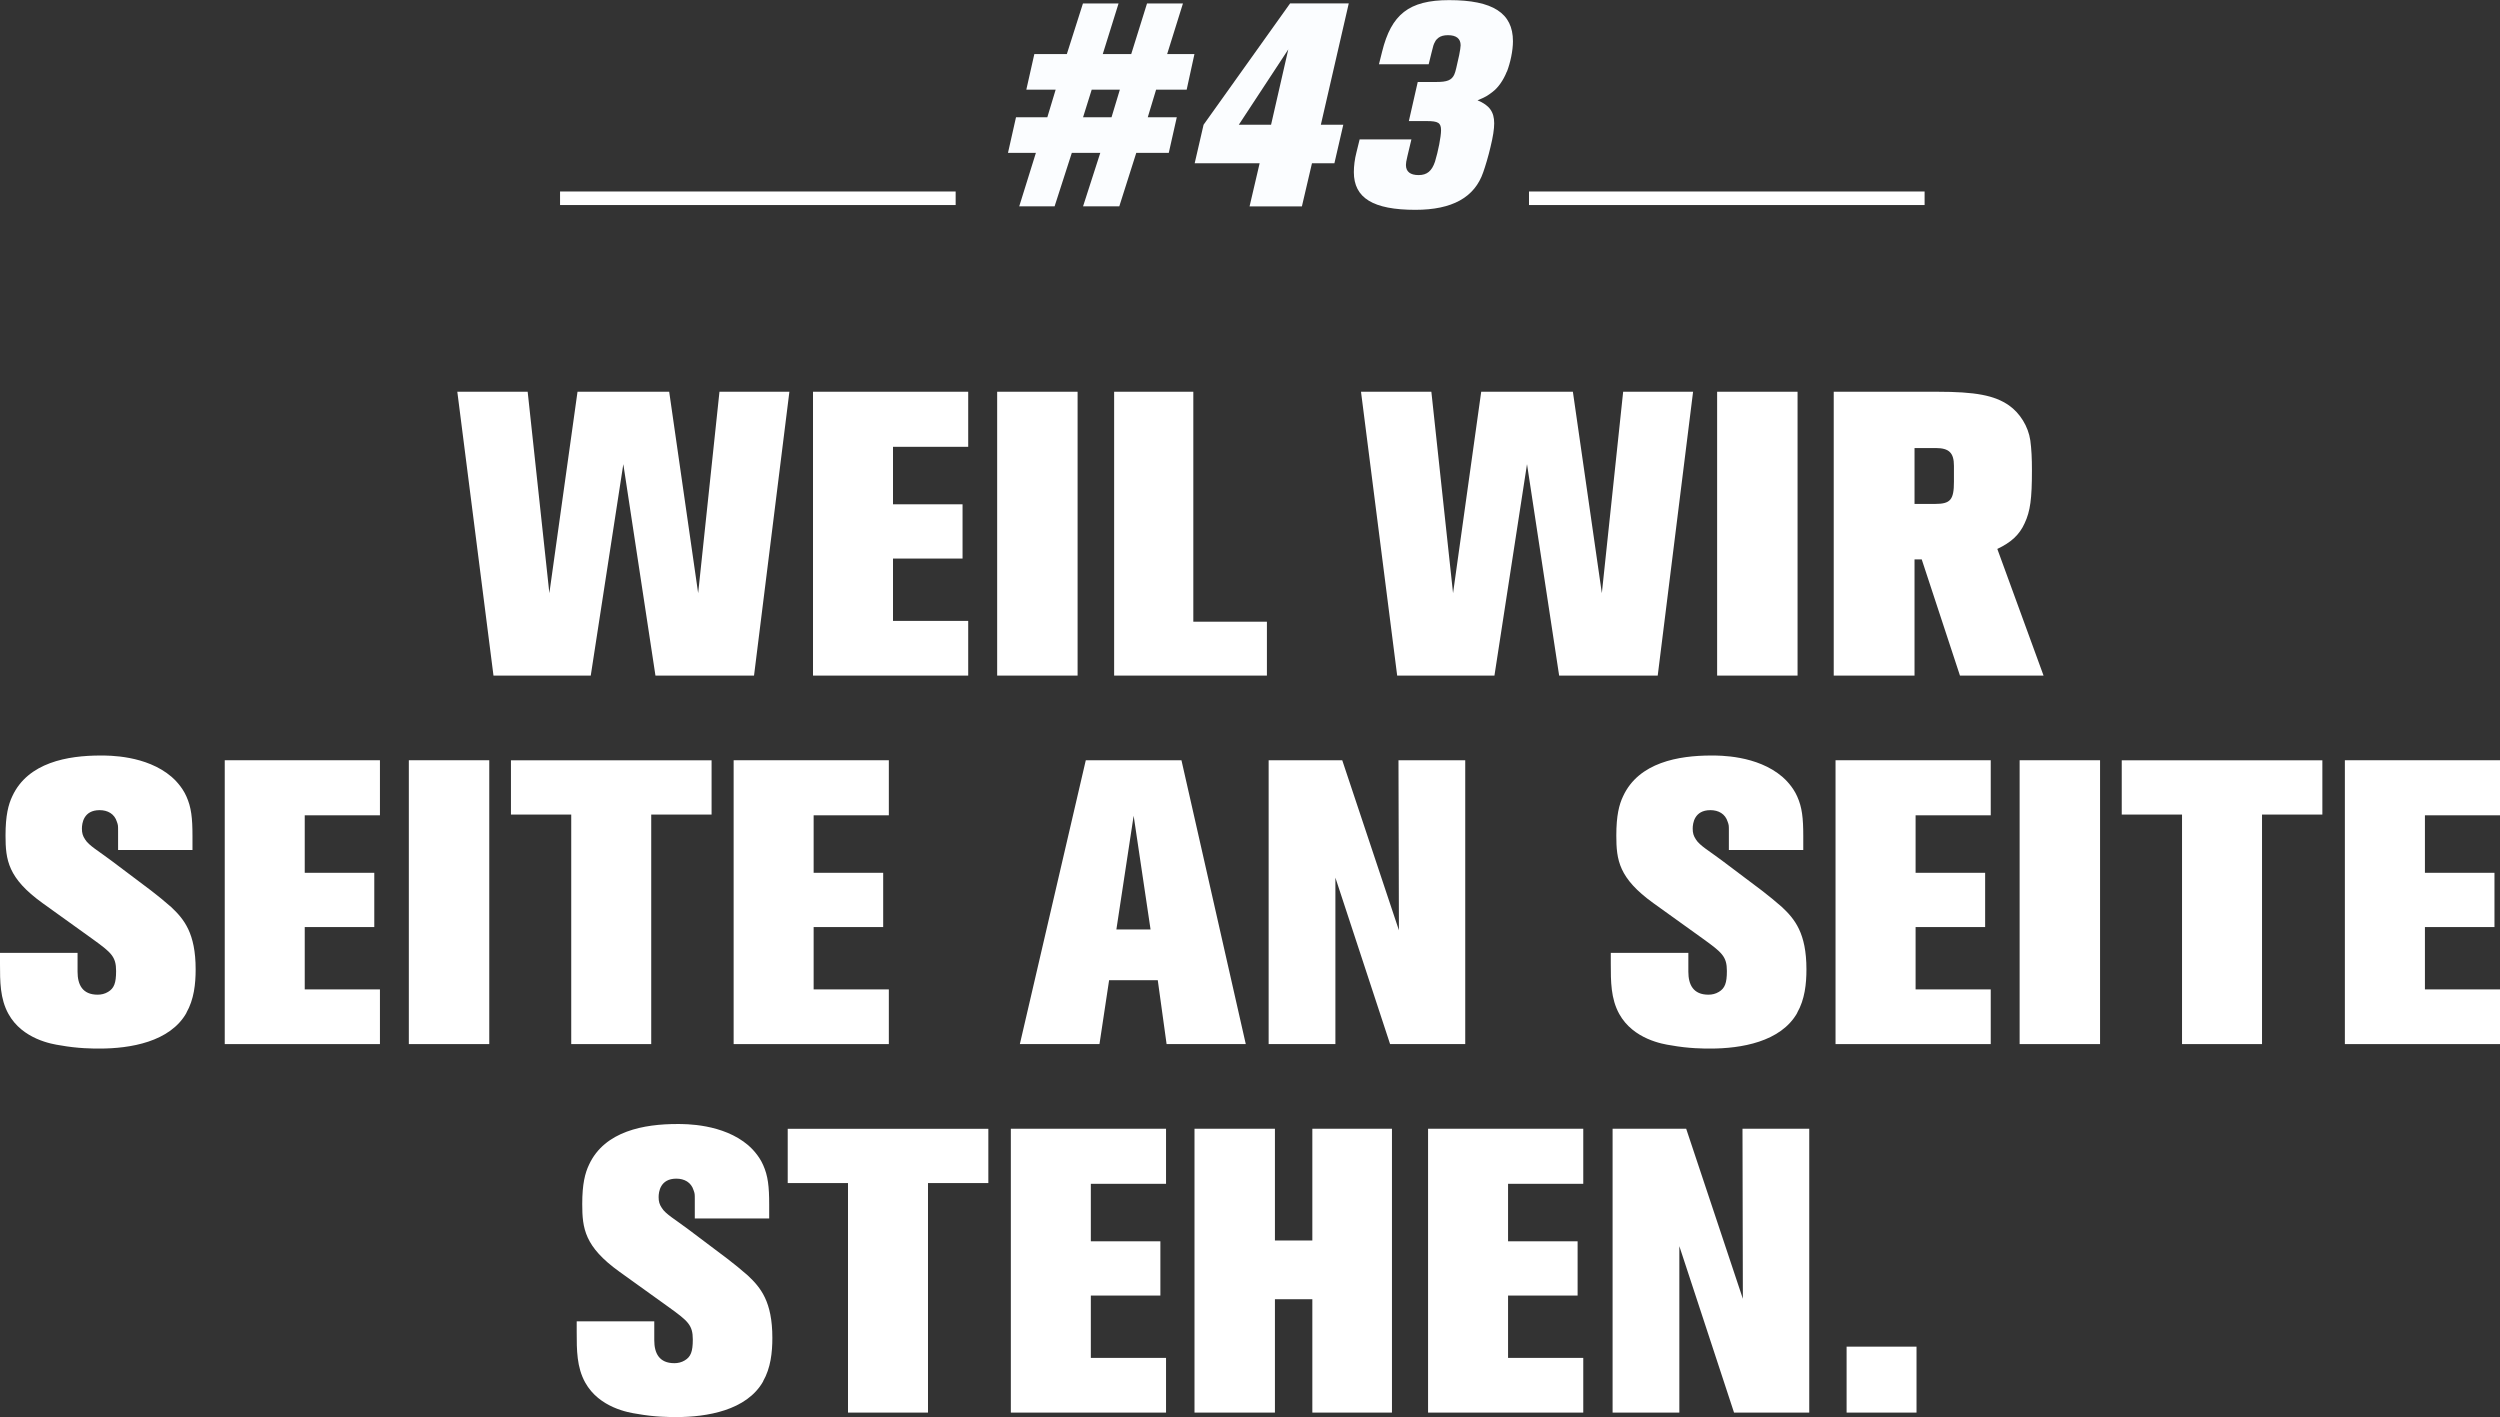 <?xml version="1.0" encoding="UTF-8"?>
<svg version="1.1" viewBox="0 0 402.24 227.99" xmlns="http://www.w3.org/2000/svg">
 <rect x="0" y="0" width="402.24" height="227.99" fill="#333333" stroke="none"/>
 <defs>
  <style>.cls-1 {
        fill: #fff;
      }

      .cls-2 {
        fill: none;
        stroke: #fff;
        stroke-width: 2.18px;
      }

      .cls-3 {
        fill: #fbfdff;
      }</style>
 </defs>
 <path class="cls-1" d="m121.31 108.7h-15.85l-5.17-34.02-5.24 34.02h-15.65l-5.82-45.67h11.32l3.49 32.41 4.53-32.41h14.75l4.66 32.41 3.43-32.41h11.25l-5.69 45.67z"/>
 <path class="cls-1" d="m130.81 108.7v-45.67h24.97v8.86h-12.1v9.25h11.19v8.73h-11.19v10.03h12.1v8.8h-24.97z"/>
 <path class="cls-1" d="m160.44 108.7v-45.67h12.94v45.67h-12.94z"/>
 <path class="cls-1" d="m179.26 108.7v-45.67h12.74v37h11.84v8.67h-24.58z"/>
 <path class="cls-1" d="m266.71 108.7h-15.85l-5.17-34.02-5.24 34.02h-15.65l-5.82-45.67h11.32l3.49 32.41 4.53-32.41h14.75l4.66 32.41 3.43-32.41h11.25l-5.69 45.67z"/>
 <path class="cls-1" d="m276.28 108.7v-45.67h12.94v45.67h-12.94z"/>
 <path class="cls-1" d="M315.35,108.7l-6.15-18.69h-1.16v18.69h-13v-45.67h16.62c6.21,0,9.25.58,11.58,2.2,1.75,1.23,3.1,3.36,3.43,5.63.19,1.42.26,2.85.26,4.85,0,4.53-.26,6.53-1.17,8.47-.84,1.88-2.2,3.1-4.4,4.14l7.44,20.38h-13.45ZM314.38,74.94c0-2.07-.78-2.85-2.91-2.85h-3.43v8.99h3.3c2.46,0,3.04-.65,3.04-3.56v-2.59Z"/>
 <path class="cls-1" d="M30.01,162.95c-2.65,4.72-9.12,5.76-13.97,5.76-1.1,0-3.49,0-6.34-.52-1.29-.19-6.08-.97-8.34-5.05-1.36-2.46-1.36-5.24-1.36-8.08v-1.75h12.48v3.04c0,2.07.78,3.69,3.23,3.69.58,0,1.16-.13,1.68-.45.97-.58,1.29-1.42,1.29-3.36,0-2.33-.78-2.97-3.82-5.17l-8.02-5.76c-5.56-4.01-5.95-6.92-5.95-10.87,0-3.23.45-4.98,1.1-6.34,2.52-5.43,8.93-6.53,14.17-6.53,1.29,0,7.37-.07,11.45,3.43.45.39,1.68,1.55,2.39,3.17.78,1.75.97,3.43.97,6.4v2.2h-11.97v-3.04c0-.91,0-.97-.19-1.49-.39-1.29-1.49-1.88-2.78-1.88-2.59,0-2.85,2.13-2.85,2.97,0,.71.13,1.17.52,1.75.58.97,2.2,1.88,4.33,3.49l6.27,4.72c1.1.84,2.2,1.75,3.23,2.65,2.07,1.94,3.95,4.2,3.95,10.03,0,2.33-.26,4.85-1.49,6.99Z"/>
 <path class="cls-1" d="m36.16 167.99v-45.67h24.97v8.86h-12.1v9.25h11.19v8.73h-11.19v10.03h12.1v8.8h-24.97z"/>
 <path class="cls-1" d="m65.78 167.99v-45.67h12.94v45.67h-12.94z"/>
 <path class="cls-1" d="m104.78 131.06v36.93h-12.87v-36.93h-9.7v-8.73h32.28v8.73h-9.7z"/>
 <path class="cls-1" d="m118.04 167.99v-45.67h24.97v8.86h-12.1v9.25h11.19v8.73h-11.19v10.03h12.1v8.8h-24.97z"/>
 <path class="cls-1" d="m187.7 167.99-1.42-10.28h-7.83l-1.55 10.28h-12.81l10.61-45.67h15.39l10.35 45.67h-12.74zm-5.3-36.74-2.78 18.3h5.5l-2.72-18.3z"/>
 <path class="cls-1" d="m223.66 167.99-8.8-26.78v26.78h-10.74v-45.67h11.84l9.12 27.36-0.07-27.36h10.74v45.67h-12.1z"/>
 <path class="cls-1" d="M289.18,162.95c-2.65,4.72-9.12,5.76-13.97,5.76-1.1,0-3.49,0-6.34-.52-1.29-.19-6.08-.97-8.34-5.05-1.36-2.46-1.36-5.24-1.36-8.08v-1.75h12.48v3.04c0,2.07.78,3.69,3.23,3.69.58,0,1.16-.13,1.68-.45.97-.58,1.29-1.42,1.29-3.36,0-2.33-.78-2.97-3.82-5.17l-8.02-5.76c-5.56-4.01-5.95-6.92-5.95-10.87,0-3.23.45-4.98,1.1-6.34,2.52-5.43,8.93-6.53,14.17-6.53,1.29,0,7.37-.07,11.45,3.43.45.39,1.68,1.55,2.39,3.17.78,1.75.97,3.43.97,6.4v2.2h-11.97v-3.04c0-.91,0-.97-.19-1.49-.39-1.29-1.49-1.88-2.78-1.88-2.59,0-2.85,2.13-2.85,2.97,0,.71.13,1.17.52,1.75.58.97,2.2,1.88,4.33,3.49l6.27,4.72c1.1.84,2.2,1.75,3.23,2.65,2.07,1.94,3.95,4.2,3.95,10.03,0,2.33-.26,4.85-1.49,6.99Z"/>
 <path class="cls-1" d="m295.33 167.99v-45.67h24.97v8.86h-12.09v9.25h11.19v8.73h-11.19v10.03h12.09v8.8h-24.97z"/>
 <path class="cls-1" d="m324.95 167.99v-45.67h12.94v45.67h-12.94z"/>
 <path class="cls-1" d="m363.95 131.06v36.93h-12.87v-36.93h-9.7v-8.73h32.28v8.73h-9.7z"/>
 <path class="cls-1" d="m377.28 167.99v-45.67h24.97v8.86h-12.09v9.25h11.19v8.73h-11.19v10.03h12.09v8.8h-24.97z"/>
 <path class="cls-1" d="M122.8,222.24c-2.65,4.72-9.12,5.76-13.97,5.76-1.1,0-3.49,0-6.34-.52-1.29-.19-6.08-.97-8.34-5.05-1.36-2.46-1.36-5.24-1.36-8.08v-1.75h12.48v3.04c0,2.07.78,3.69,3.23,3.69.58,0,1.16-.13,1.68-.45.97-.58,1.29-1.42,1.29-3.36,0-2.33-.78-2.97-3.82-5.17l-8.02-5.76c-5.56-4.01-5.95-6.92-5.95-10.87,0-3.23.45-4.98,1.1-6.34,2.52-5.43,8.93-6.53,14.17-6.53,1.29,0,7.37-.07,11.45,3.43.45.39,1.68,1.55,2.39,3.17.78,1.75.97,3.43.97,6.4v2.2h-11.97v-3.04c0-.91,0-.97-.19-1.49-.39-1.29-1.49-1.88-2.78-1.88-2.59,0-2.85,2.13-2.85,2.97,0,.71.13,1.17.52,1.75.58.97,2.2,1.88,4.33,3.49l6.27,4.72c1.1.84,2.2,1.75,3.23,2.65,2.07,1.94,3.95,4.2,3.95,10.03,0,2.33-.26,4.85-1.49,6.99Z"/>
 <path class="cls-1" d="m149.31 190.35v36.93h-12.87v-36.93h-9.7v-8.73h32.28v8.73h-9.7z"/>
 <path class="cls-1" d="m162.64 227.28v-45.67h24.97v8.86h-12.1v9.25h11.19v8.73h-11.19v10.03h12.1v8.8h-24.97z"/>
 <path class="cls-1" d="m211.15 227.28v-18.24h-6.02v18.24h-12.94v-45.67h12.94v17.98h6.02v-17.98h12.81v45.67h-12.81z"/>
 <path class="cls-1" d="m229.77 227.28v-45.67h24.97v8.86h-12.1v9.25h11.19v8.73h-11.19v10.03h12.1v8.8h-24.97z"/>
 <path class="cls-1" d="m279 227.28-8.8-26.78v26.78h-10.74v-45.67h11.84l9.12 27.36-0.06-27.36h10.74v45.67h-12.1z"/>
 <path class="cls-1" d="m297.11 227.28v-10.61h11.25v10.61h-11.25z"/>
 <line class="cls-2" x1="90.11" x2="153.76" y1="31.9" y2="31.9"/>
 <line class="cls-2" x1="246.01" x2="309.66" y1="31.9" y2="31.9"/>
 <path class="cls-3" d="m190.96 14.43h-4.95l-1.34 4.44h4.67l-1.29 5.73h-5.23l-2.73 8.6h-5.83l2.77-8.6h-4.58l-2.77 8.6h-5.69l2.68-8.6h-4.49l1.29-5.73h5.04l1.34-4.44h-4.72l1.29-5.73h5.23l2.59-8.14h5.73l-2.54 8.14h4.58l2.54-8.14h5.78l-2.54 8.14h4.39l-1.25 5.73zm-15.31 0-1.39 4.44h4.58l1.34-4.44h-4.53z"/>
 <path class="cls-3" d="m212.52 20.07h3.61l-1.43 6.2h-3.61l-1.62 6.94h-8.42l1.62-6.94h-10.45l1.43-6.2 13.92-19.52h9.44l-4.49 19.52zm-13.19 0h5.18l2.77-12.12-7.96 12.12z"/>
 <path class="cls-3" d="M242.44,11.52c-.55,1.39-1.39,2.59-2.31,3.28-.79.6-1.06.79-2.4,1.34,1.9.79,2.68,1.85,2.68,3.7,0,.92-.19,2.17-.6,3.84-.32,1.39-.83,3.1-1.16,4.02-1.39,4.07-5,6.06-10.92,6.06-6.8,0-9.9-1.9-9.9-6.06,0-.97.14-2.13.42-3.19l.51-2.08h8.33l-.65,2.73c-.18.74-.23,1.11-.23,1.39,0,1.06.69,1.62,2.04,1.62s2.13-.65,2.64-2.17c.51-1.67.97-4.02.97-5.04,0-1.2-.46-1.48-2.31-1.48h-2.87l1.43-6.29h3.01c1.71,0,2.45-.28,2.87-1.2.23-.51.37-1.29.79-3.14.14-.74.23-1.25.23-1.57,0-1.06-.69-1.62-2.04-1.62-.65,0-1.16.14-1.53.42-.23.18-.42.37-.55.65-.23.42-.28.55-.6,1.9l-.42,1.71h-8l.51-2.04c1.48-5.97,4.3-8.28,10.78-8.28,7.03,0,10.27,2.08,10.27,6.61,0,1.53-.42,3.47-.97,4.9Z"/>
</svg>
